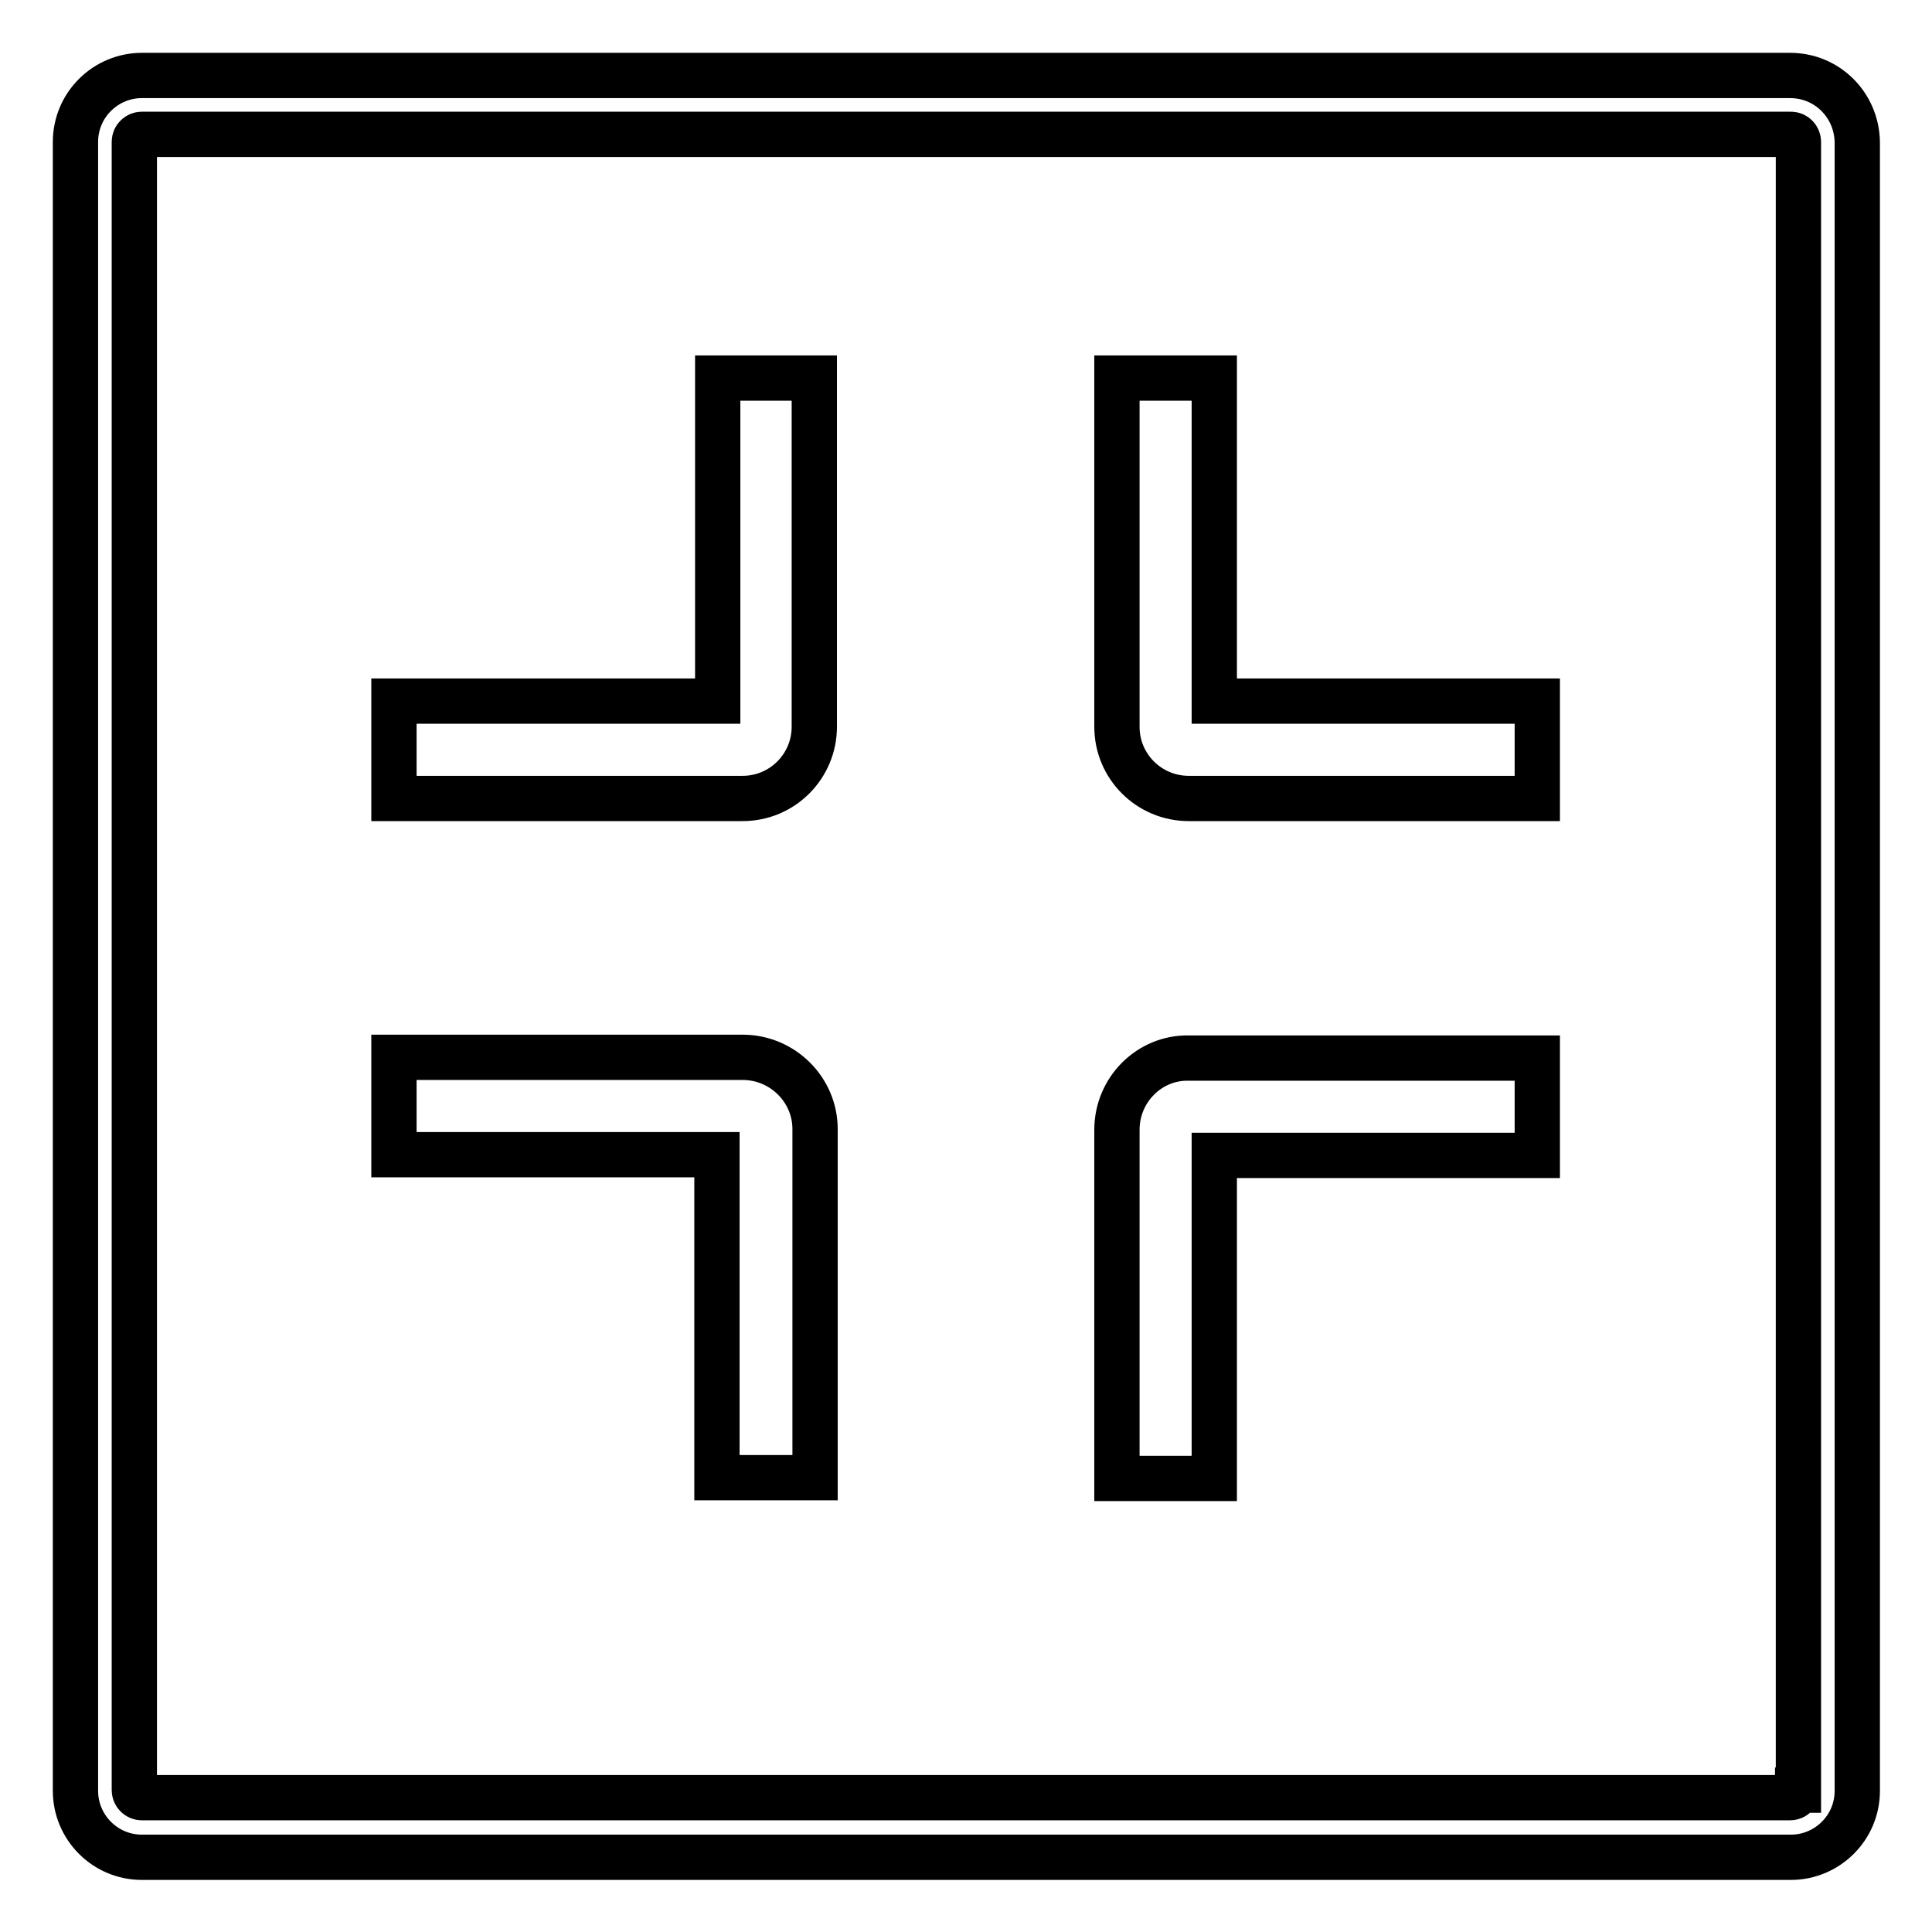 <?xml version="1.0" encoding="utf-8"?>
<!-- Svg Vector Icons : http://www.onlinewebfonts.com/icon -->
<!DOCTYPE svg PUBLIC "-//W3C//DTD SVG 1.1//EN" "http://www.w3.org/Graphics/SVG/1.1/DTD/svg11.dtd">
<svg version="1.1" xmlns="http://www.w3.org/2000/svg" xmlns:xlink="http://www.w3.org/1999/xlink" x="0px" y="0px" viewBox="0 0 256 256" enable-background="new 0 0 256 256" xml:space="preserve">
<g> <path stroke-width="6" fill-opacity="0" stroke="#000000"  d="M237.2,10H18.8c-4.8,0-8.8,3.9-8.8,8.8v218.5c0,4.8,3.9,8.8,8.8,8.8h218.5c4.8,0,8.8-3.9,8.8-8.8V18.8 C246,13.9,242.1,10,237.2,10z M238.2,237.2c0,0.6-0.5,1-1,1H18.8c-0.6,0-1-0.5-1-1V18.8c0-0.6,0.5-1,1-1h218.5c0.6,0,1,0.5,1,1 V237.2z M160.9,50.1H148v46.2c0,5.3,4.3,9.5,9.5,9.5h46.2V92.9h-42.8V50.1z M148,149.7v46.2h12.9v-42.8h42.8v-12.9h-46.2 C152.3,140.1,148,144.4,148,149.7z M95.1,92.9H52.2v12.9l46.2,0c5.3,0,9.5-4.3,9.5-9.5V50.1H95.1V92.9z M98.4,140.1H52.2v12.9h42.8 v42.8H108v-46.2C108,144.4,103.7,140.1,98.4,140.1z"/></g>
</svg>